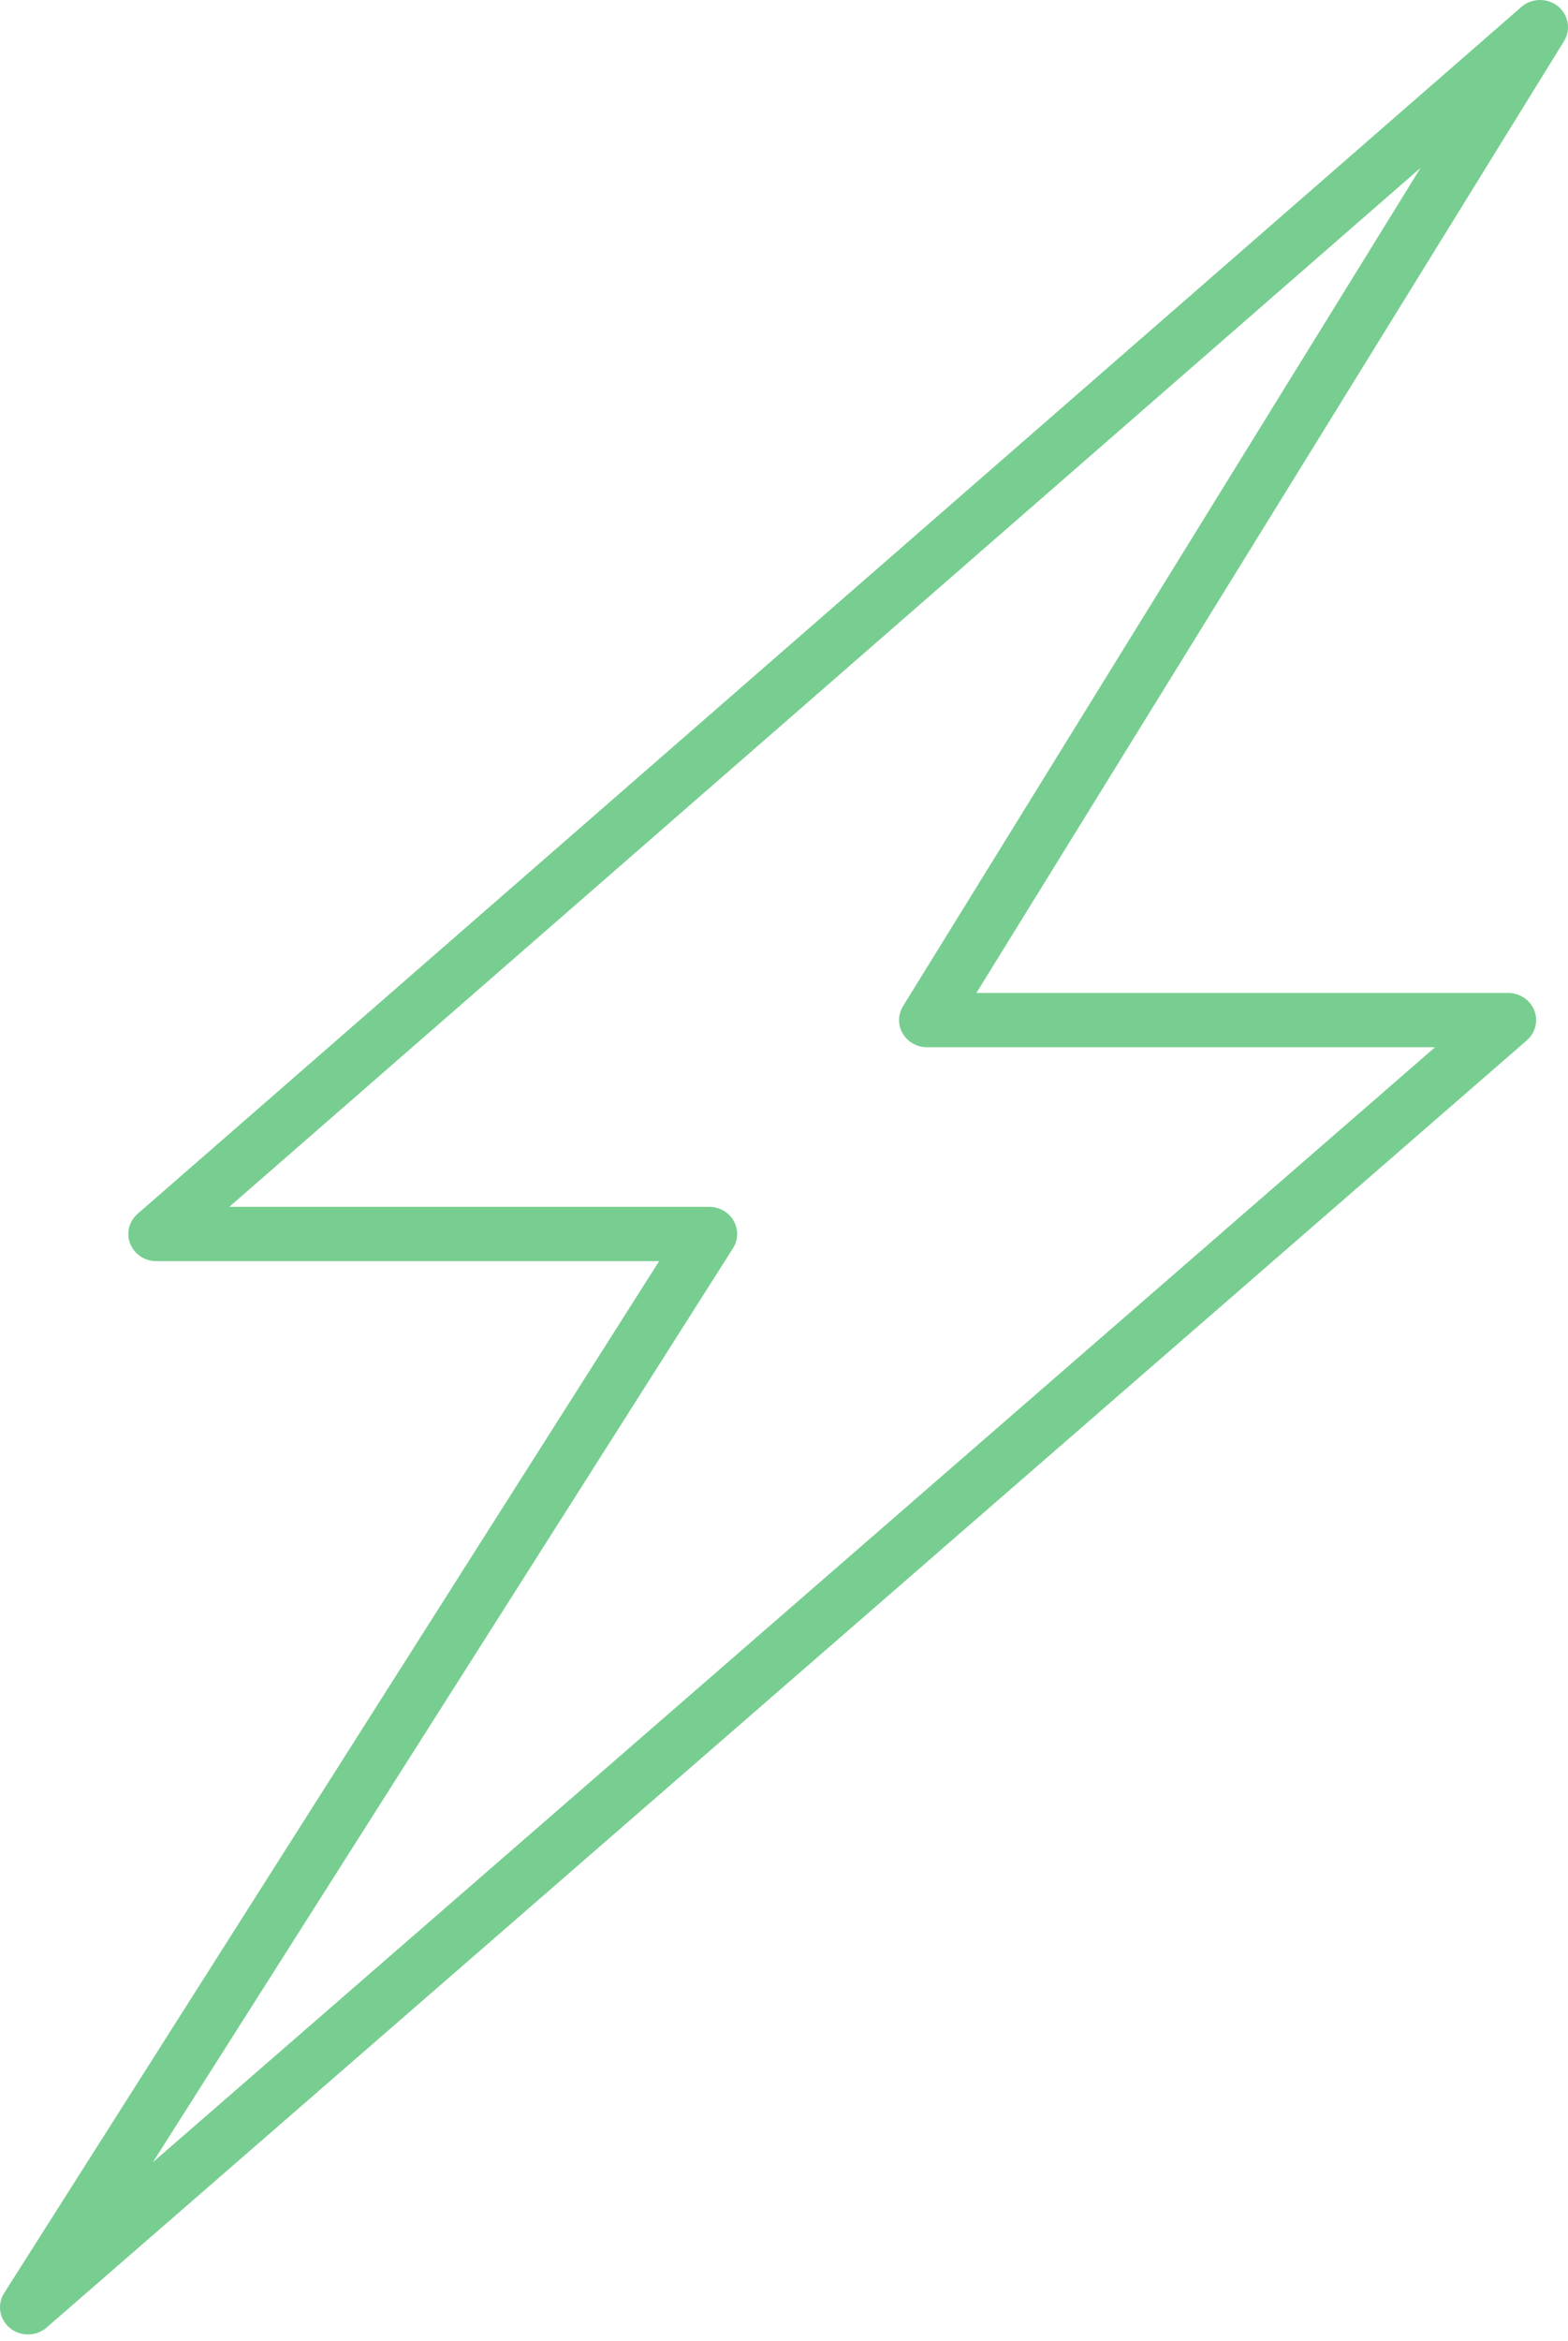 <svg xmlns="http://www.w3.org/2000/svg" width="63" height="94" viewBox="0 0 63 94" fill="none"><path fill-rule="evenodd" clip-rule="evenodd" d="M61.888 0C61.607 -0.003 61.335 0.097 61.126 0.279L5.529 48.738C5.183 49.04 5.064 49.517 5.231 49.938C5.398 50.36 5.815 50.638 6.28 50.638H26.483L0.166 92.073C-0.126 92.534 -0.025 93.132 0.403 93.479C0.831 93.826 1.456 93.816 1.872 93.456L61.346 41.772C61.693 41.469 61.811 40.992 61.645 40.57C61.479 40.148 61.061 39.87 60.596 39.87H39.23L62.841 1.65C63.048 1.314 63.053 0.898 62.857 0.557C62.66 0.216 62.291 0.004 61.888 0ZM57.078 6.738L36.283 40.399C36.075 40.736 36.069 41.155 36.269 41.496C36.468 41.838 36.842 42.049 37.247 42.049H57.658L6.142 86.819L29.451 50.119C29.665 49.782 29.674 49.361 29.476 49.016C29.277 48.671 28.902 48.457 28.494 48.457H9.212L57.078 6.738Z" fill="#77CE90"></path></svg>